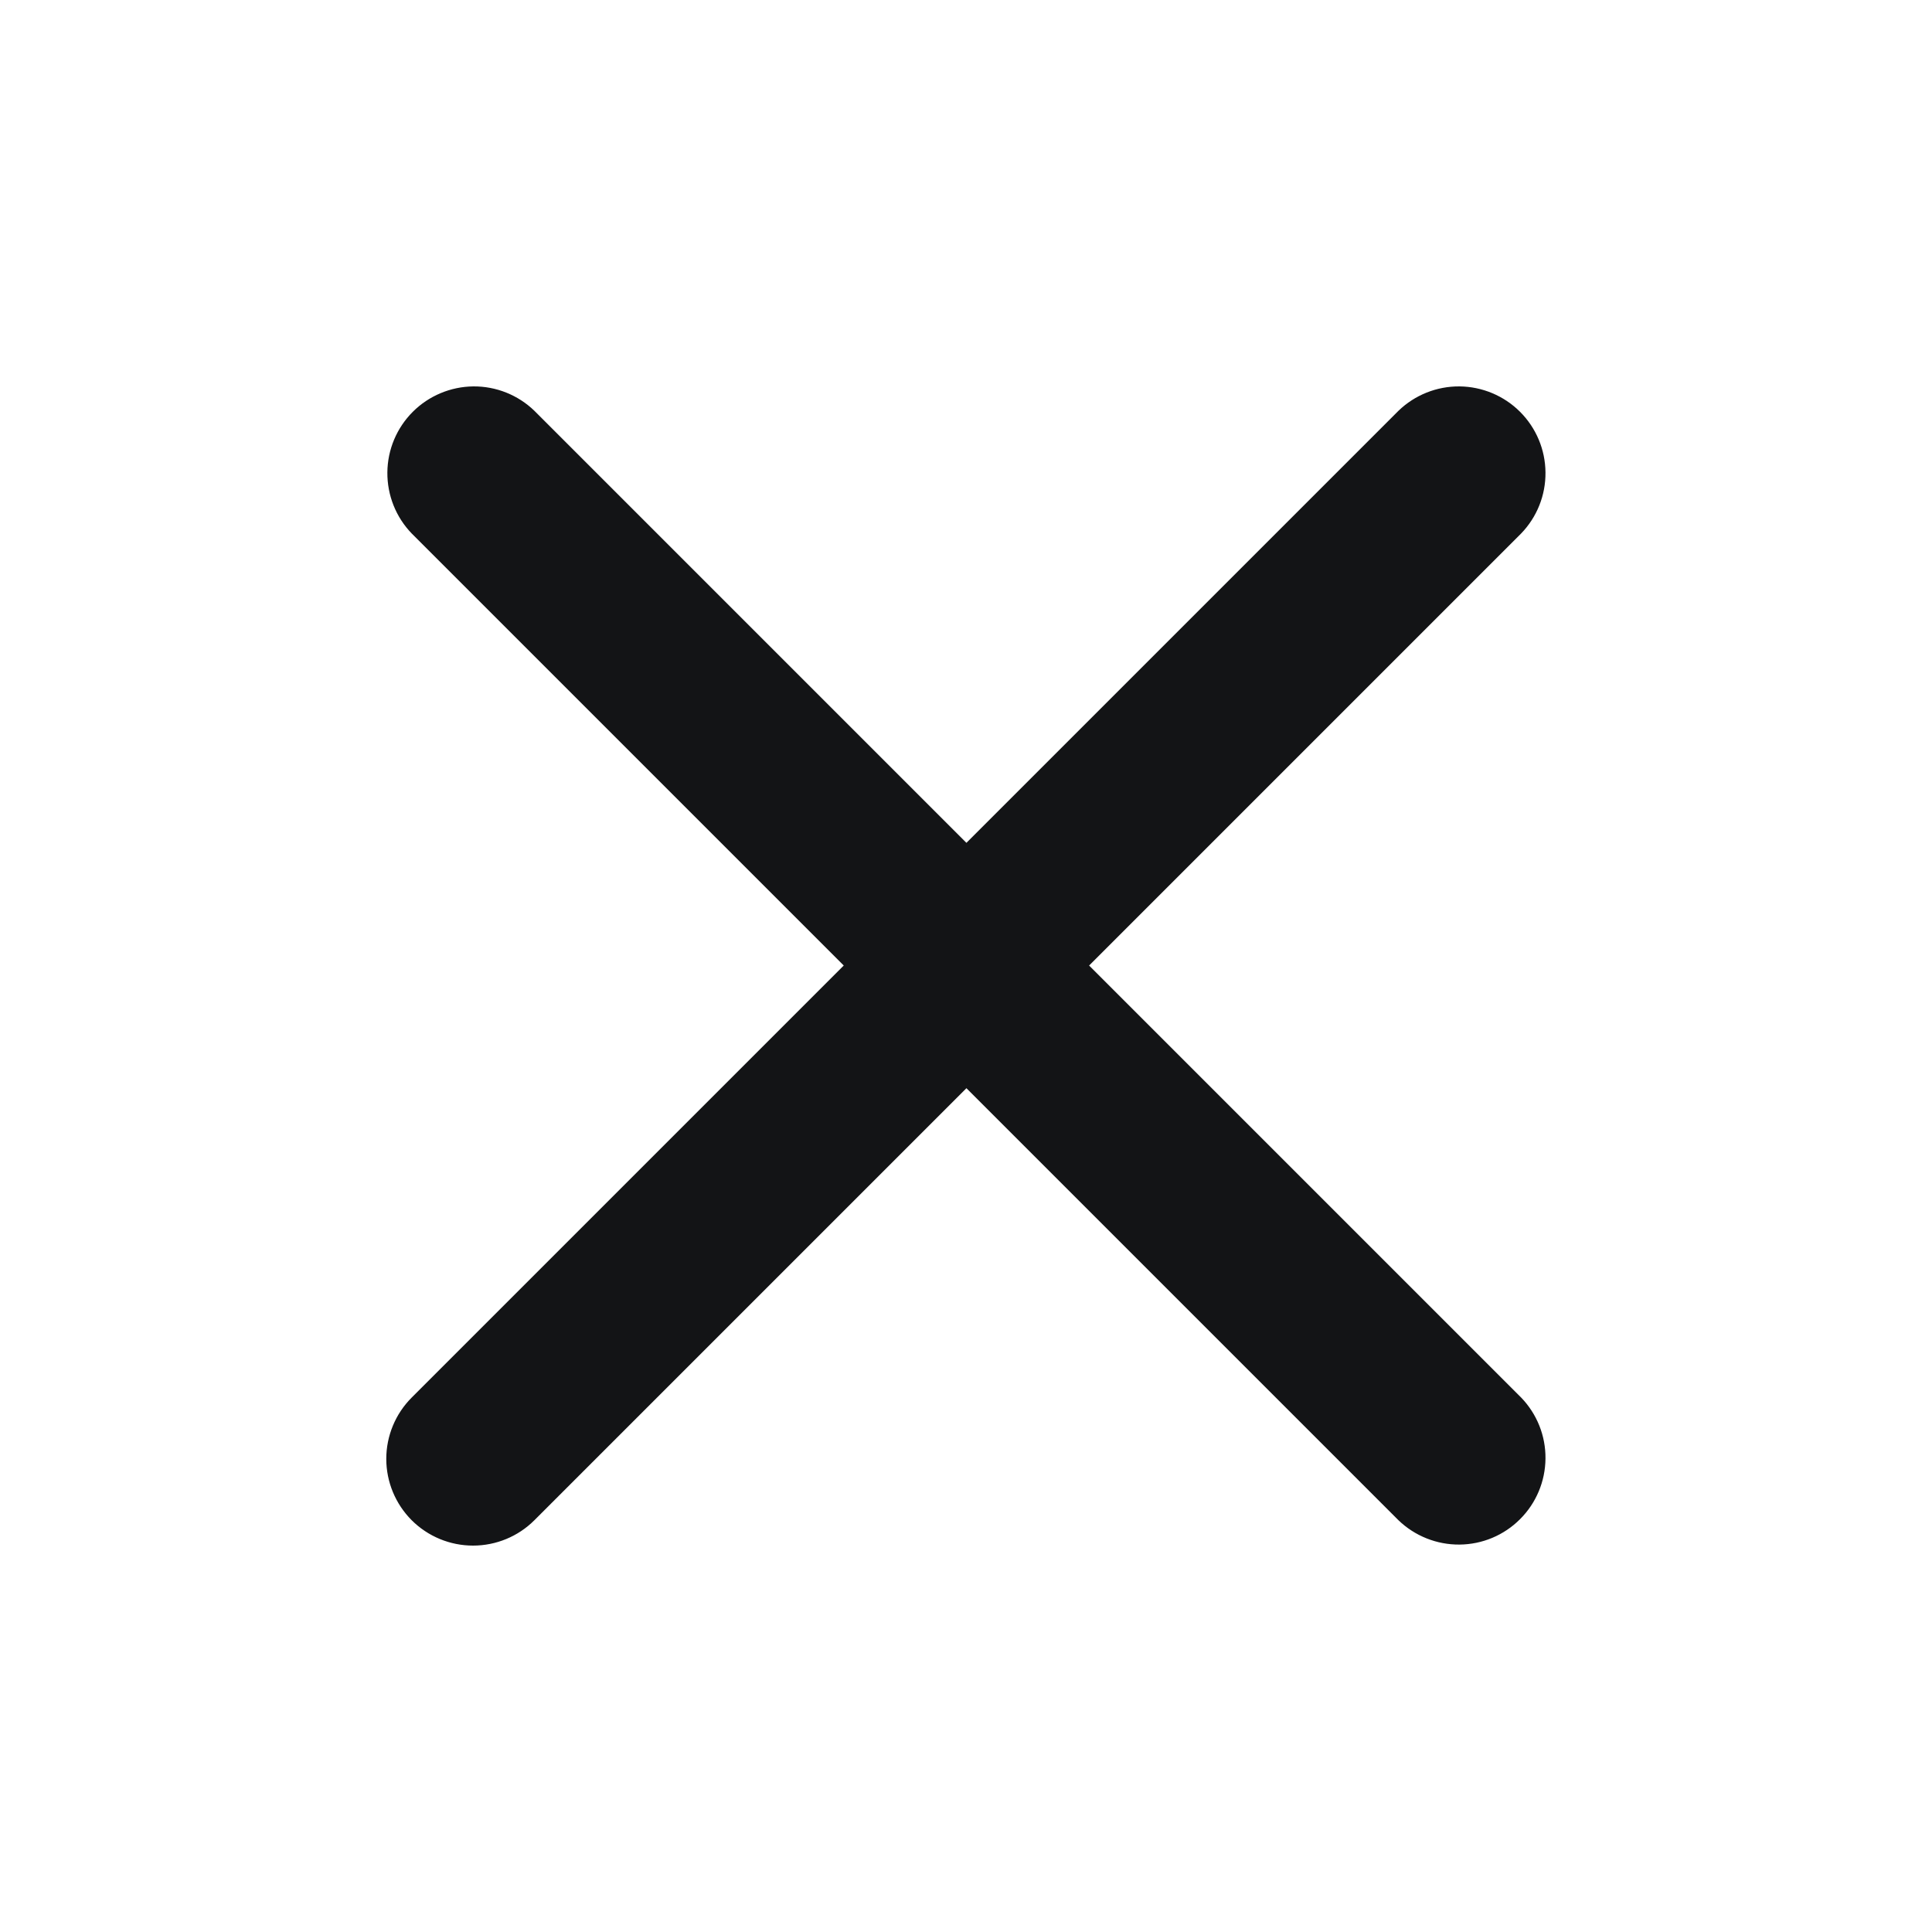 <svg width="32" height="32" viewBox="0 0 32 32" fill="none" xmlns="http://www.w3.org/2000/svg">
    <path
        d="M6.819 25.18C7.089 25.449 7.454 25.6 7.835 25.6C8.216 25.6 8.582 25.449 8.851 25.18L16.007 18.024L23.163 25.18C23.434 25.441 23.797 25.586 24.174 25.583C24.551 25.58 24.911 25.429 25.177 25.162C25.444 24.896 25.595 24.535 25.598 24.158C25.602 23.782 25.457 23.419 25.195 23.148L18.039 15.992L25.195 8.836C25.457 8.565 25.602 8.202 25.598 7.825C25.595 7.448 25.444 7.088 25.177 6.821C24.911 6.555 24.551 6.404 24.174 6.4C23.797 6.397 23.434 6.542 23.163 6.804L16.007 13.96L8.851 6.804C8.58 6.542 8.217 6.397 7.84 6.4C7.464 6.404 7.103 6.555 6.837 6.821C6.57 7.088 6.419 7.448 6.416 7.825C6.413 8.202 6.557 8.565 6.819 8.836L13.975 15.992L6.819 23.148C6.55 23.417 6.398 23.782 6.398 24.164C6.398 24.545 6.55 24.91 6.819 25.18Z"
        fill="#131416" />
</svg>